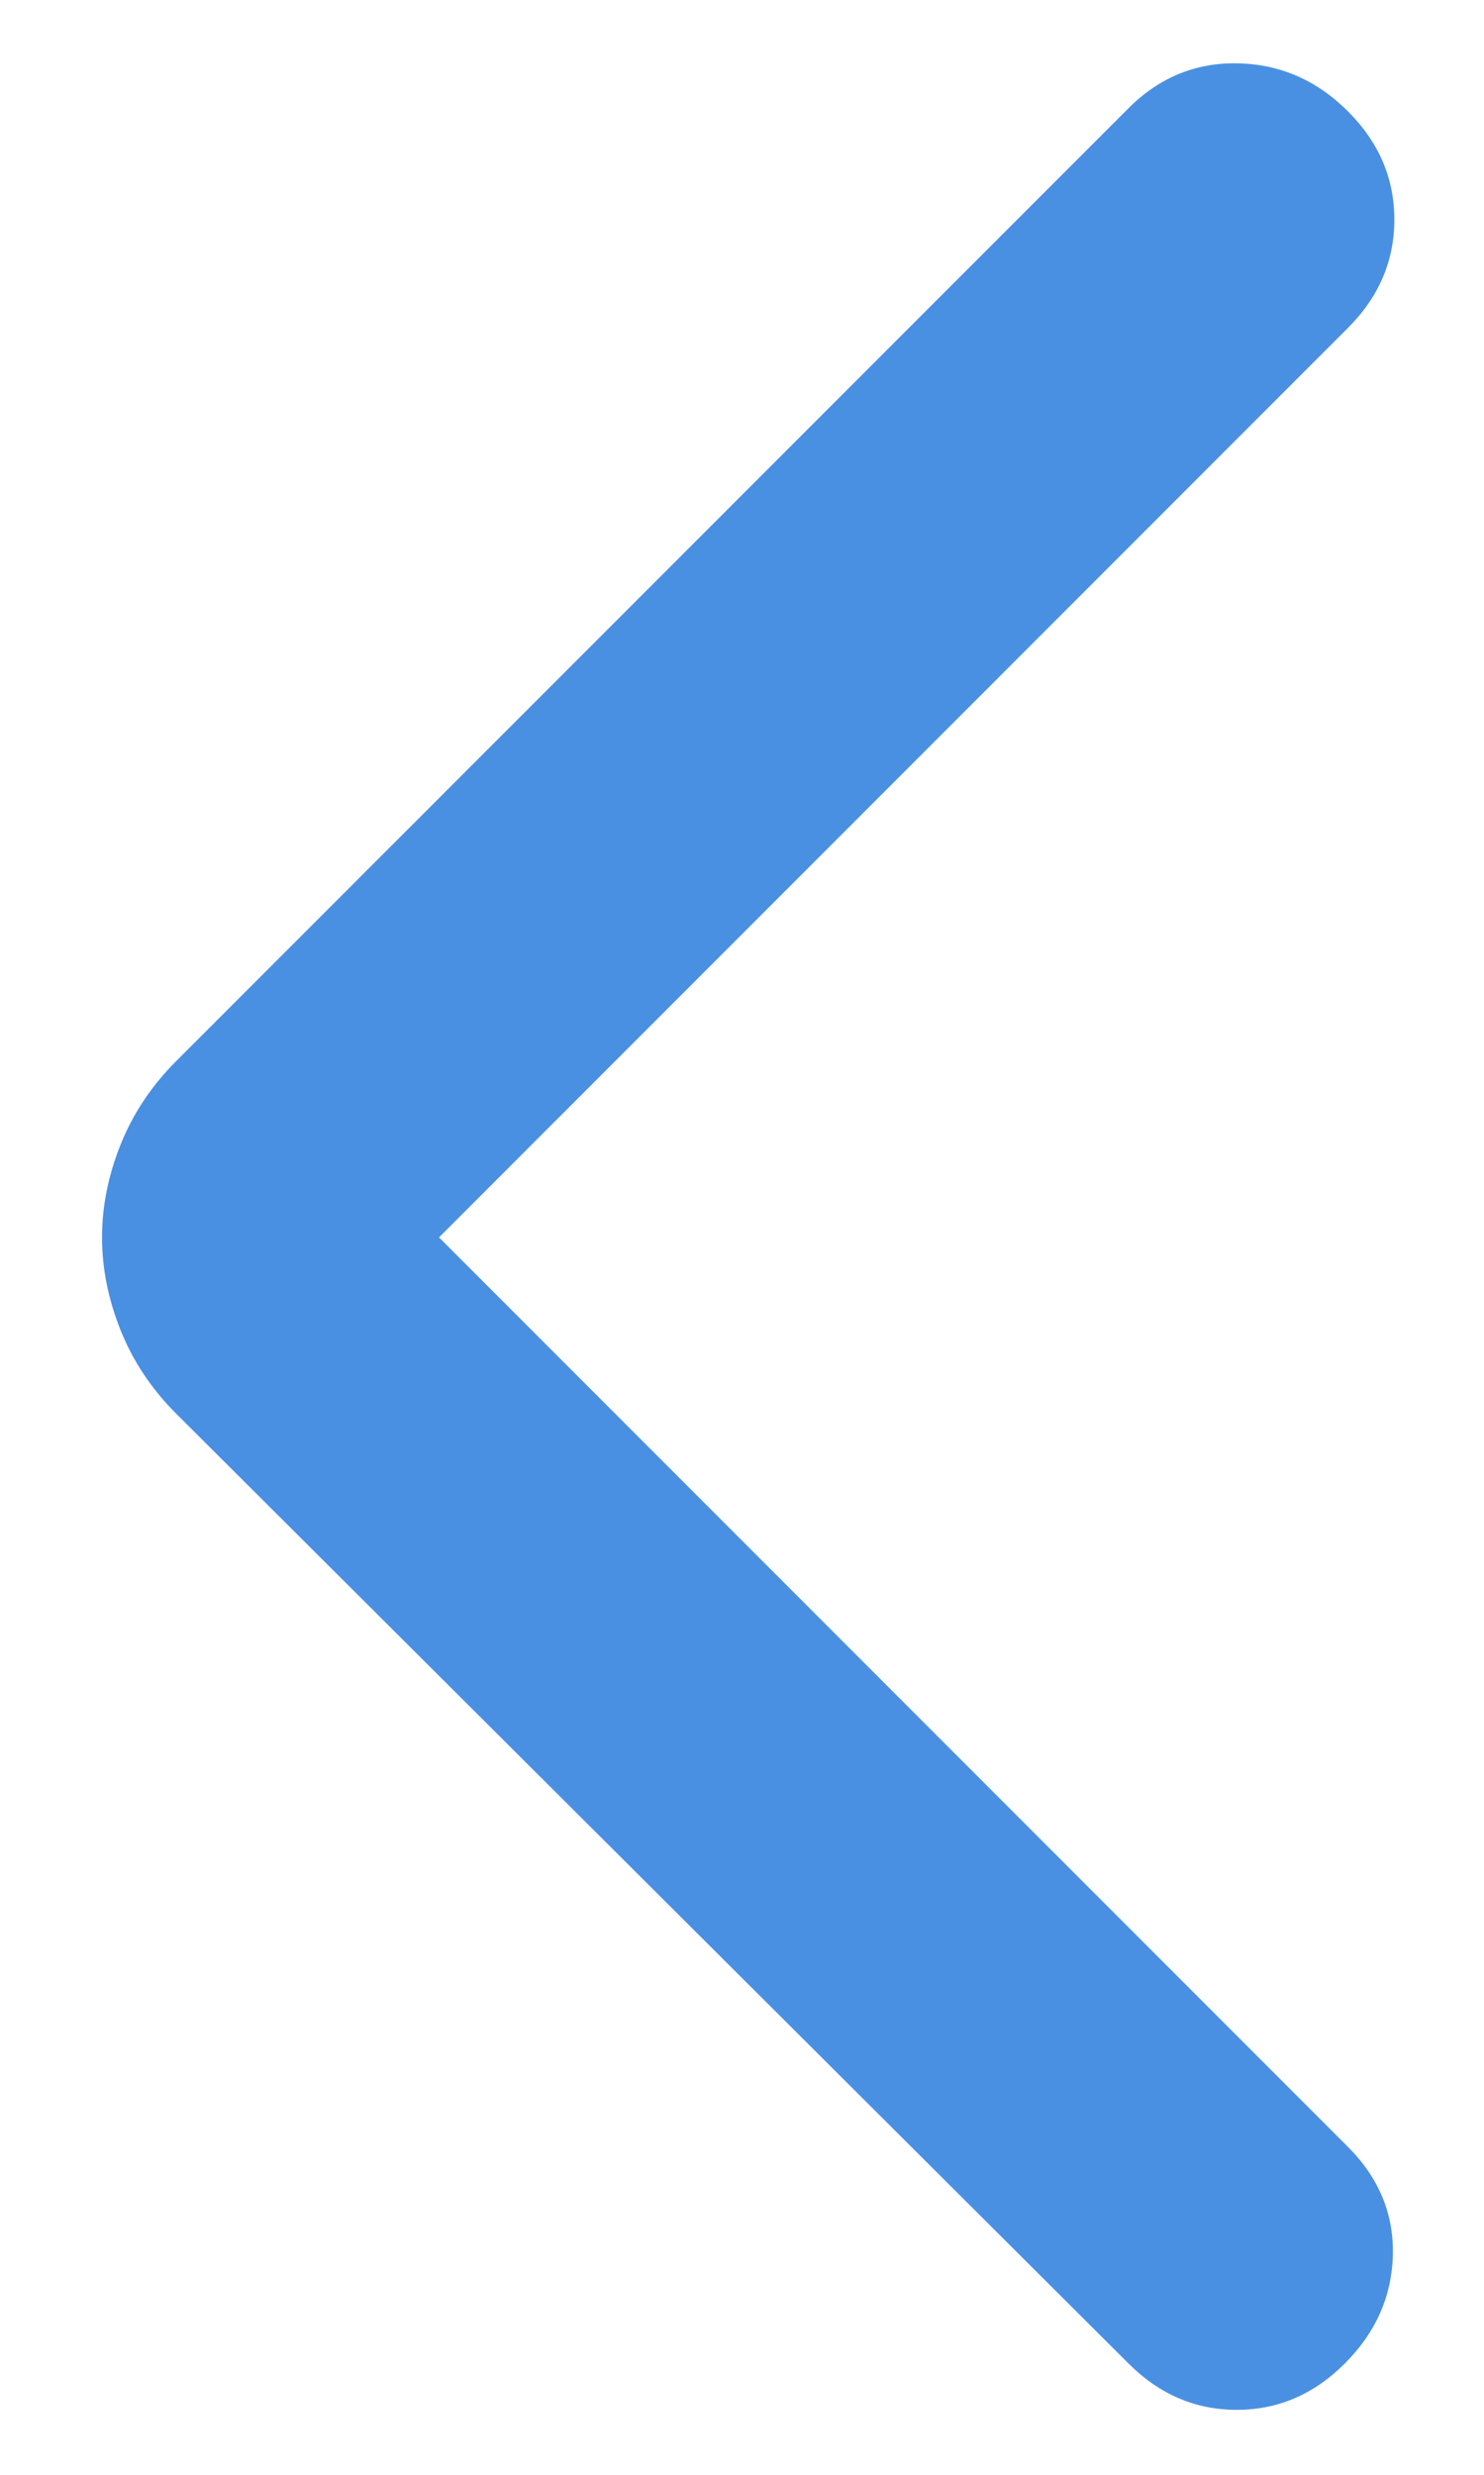 <svg width="12" height="20" viewBox="0 0 12 20" fill="none" xmlns="http://www.w3.org/2000/svg">
<path d="M3.55 10L10.9 17.35C11.15 17.6 11.271 17.891 11.263 18.225C11.254 18.558 11.125 18.85 10.875 19.1C10.625 19.35 10.334 19.475 10 19.475C9.667 19.475 9.375 19.35 9.125 19.1L1.425 11.425C1.225 11.225 1.075 11 0.975 10.75C0.875 10.5 0.825 10.25 0.825 10C0.825 9.75 0.875 9.5 0.975 9.25C1.075 9 1.225 8.775 1.425 8.575L9.125 0.875C9.375 0.625 9.671 0.504 10.013 0.512C10.354 0.52 10.65 0.65 10.9 0.9C11.15 1.15 11.275 1.441 11.275 1.775C11.275 2.108 11.15 2.4 10.9 2.65L3.55 10Z" fill="#4A90E2"/>
</svg>
